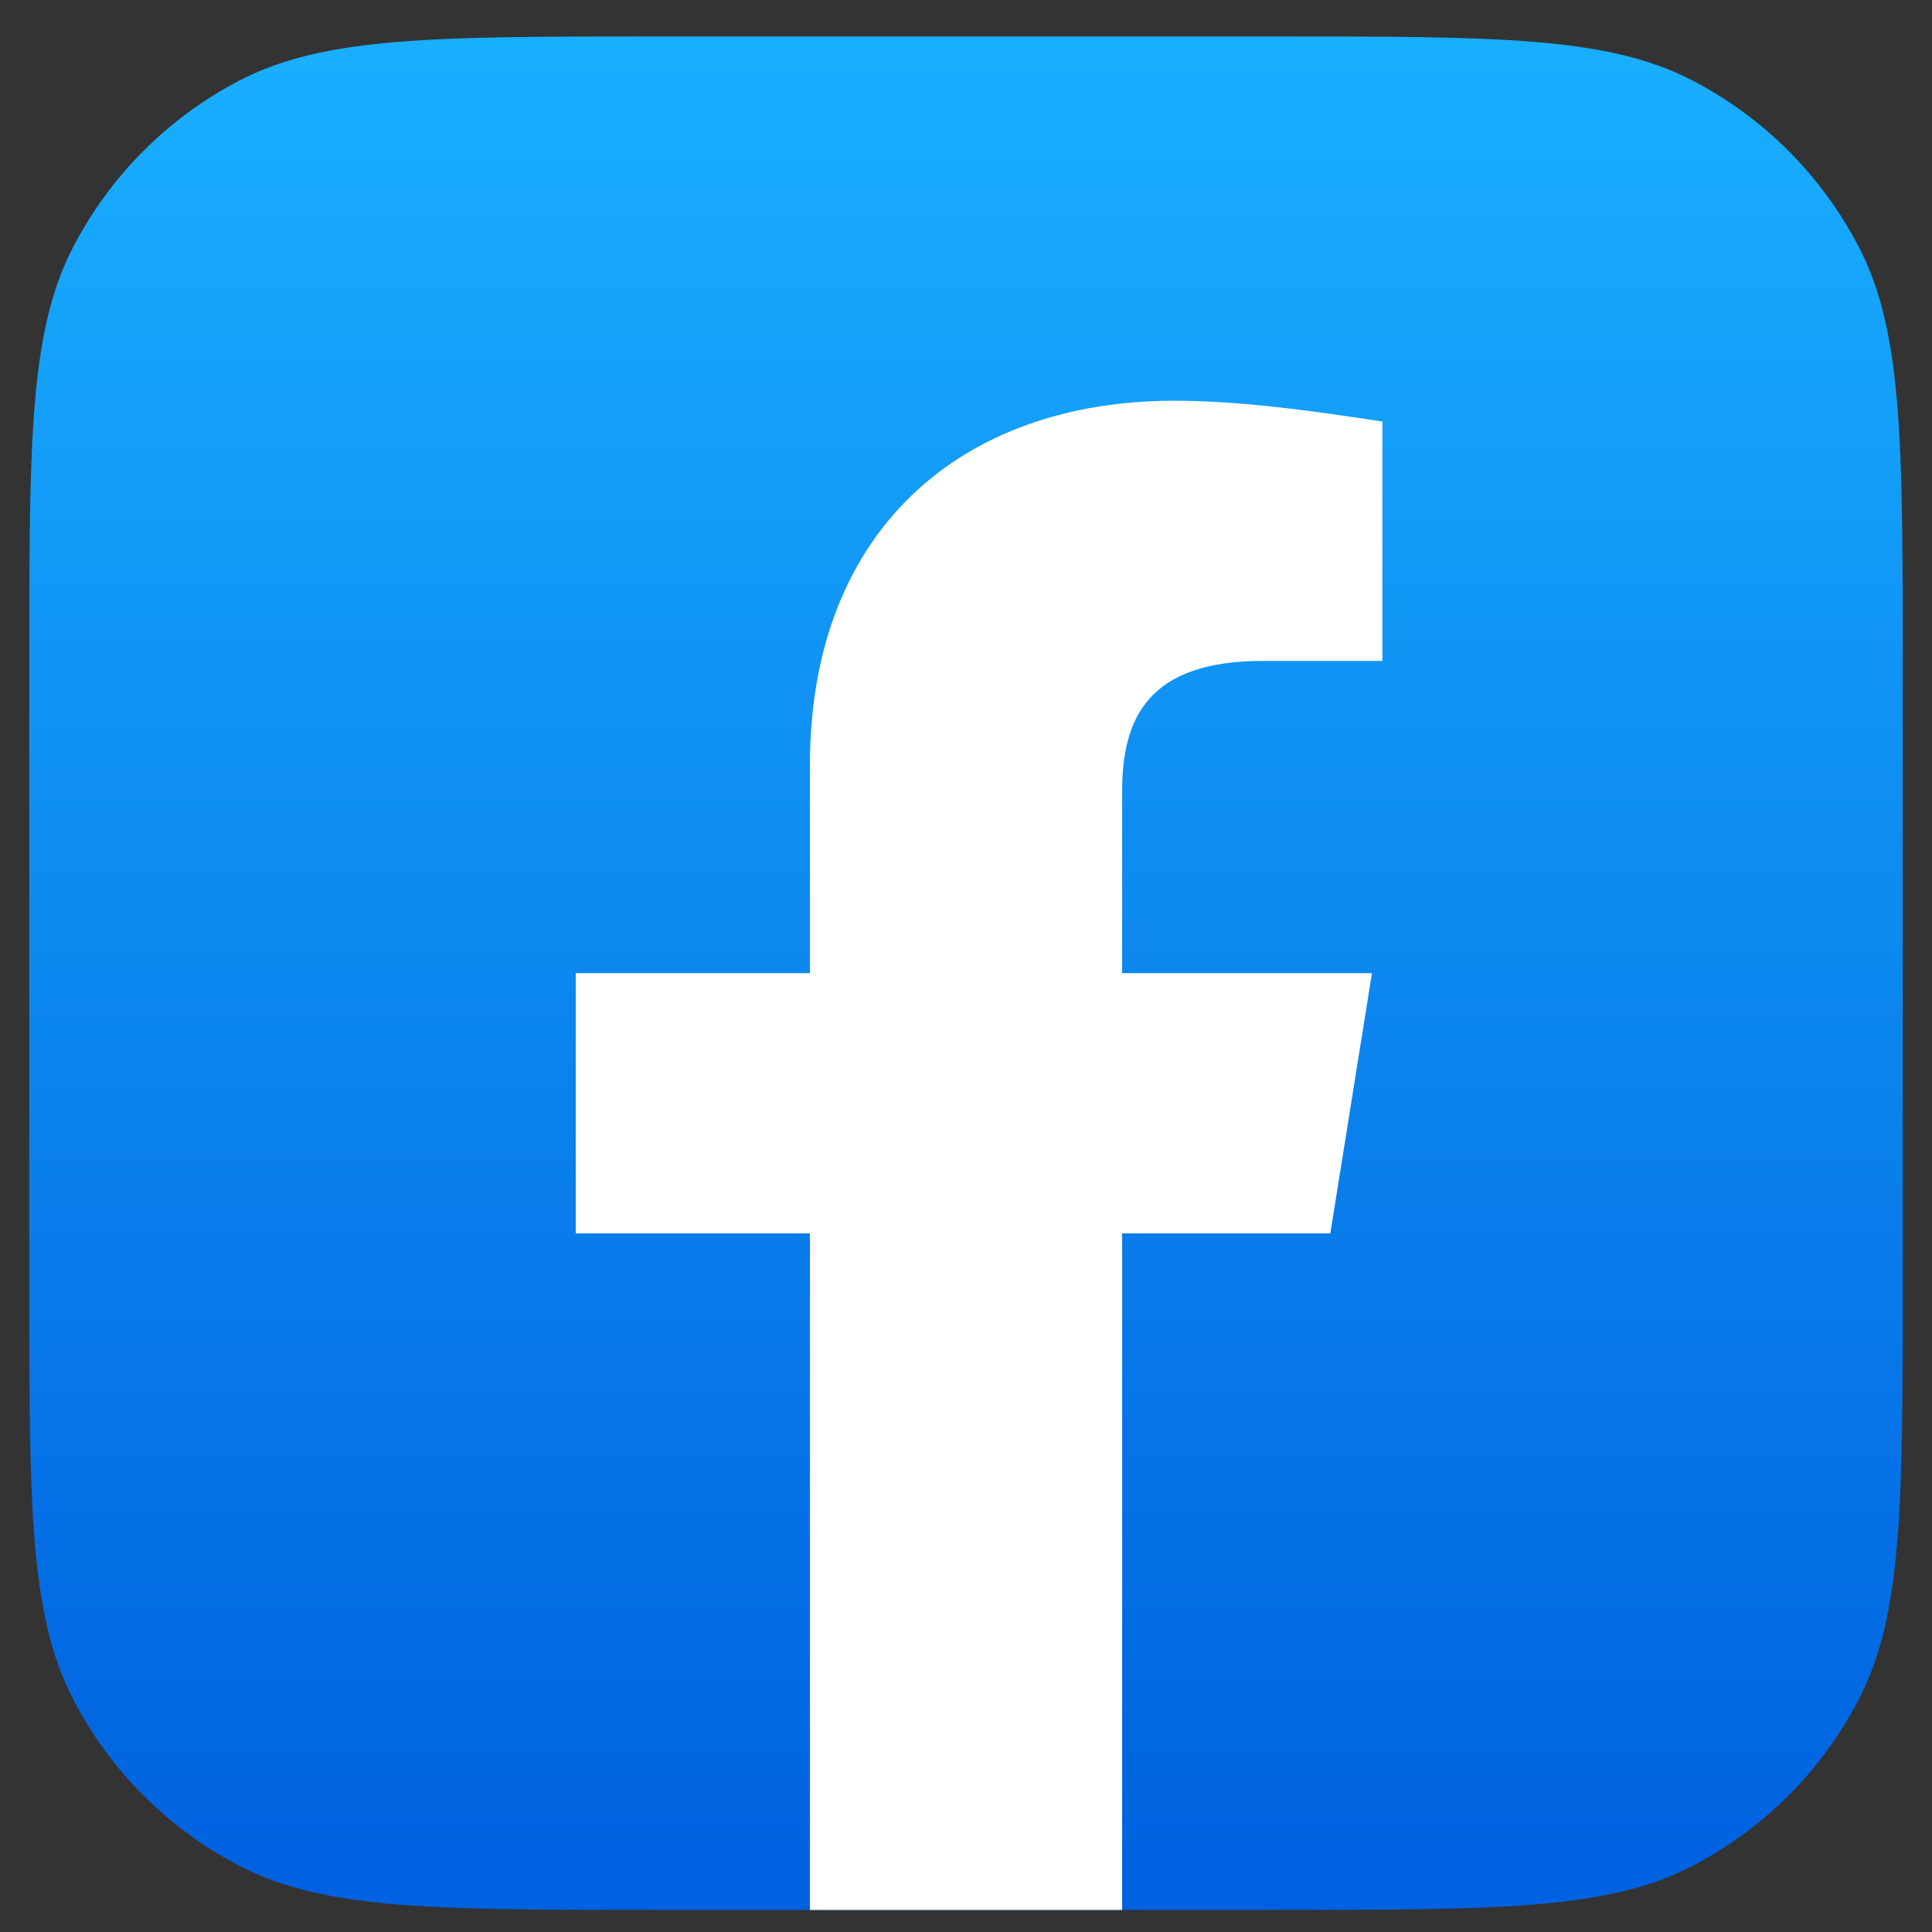 <svg width="33" height="33" viewBox="0 0 33 33" fill="none" xmlns="http://www.w3.org/2000/svg">
<rect x="0" y="0" width="33" height="33" fill="#333333" stroke="none"/>
<g clip-path="url(#clip0_6063_1974)">
<path d="M0.5 11.356C0.5 7.56 0.5 5.661 1.251 4.217C1.883 2.999 2.876 2.006 4.093 1.374C5.538 0.623 7.437 0.623 11.233 0.623H21.767C25.563 0.623 27.462 0.623 28.907 1.374C30.124 2.006 31.117 2.999 31.749 4.217C32.5 5.661 32.5 7.56 32.5 11.356V21.89C32.5 25.686 32.5 27.585 31.749 29.029C31.117 30.247 30.124 31.24 28.907 31.872C27.462 32.623 25.563 32.623 21.767 32.623H11.233C7.437 32.623 5.538 32.623 4.093 31.872C2.876 31.24 1.883 30.247 1.251 29.029C0.5 27.585 0.5 25.686 0.5 21.89V11.356Z" fill="url(#paint0_linear_6063_1974)"/>
<path d="M22.723 21.067L23.434 16.622H19.167V13.511C19.167 12.267 19.612 11.289 21.567 11.289H23.612V7.2C22.456 7.023 21.212 6.845 20.056 6.845C16.412 6.845 13.834 9.067 13.834 13.067V16.622H9.834V21.067H13.834V32.623C15.612 32.623 17.39 32.623 19.167 32.623V21.067H22.723Z" fill="white"/>
</g>
<defs>
<linearGradient id="paint0_linear_6063_1974" x1="16.5" y1="31.688" x2="16.5" y2="0.623" gradientUnits="userSpaceOnUse">
<stop stop-color="#0062E0"/>
<stop offset="1" stop-color="#19AFFF"/>
</linearGradient>
<clipPath id="clip0_6063_1974">
<rect width="32" height="33" fill="white" transform="translate(0.5)"/>
</clipPath>
</defs>
</svg>
